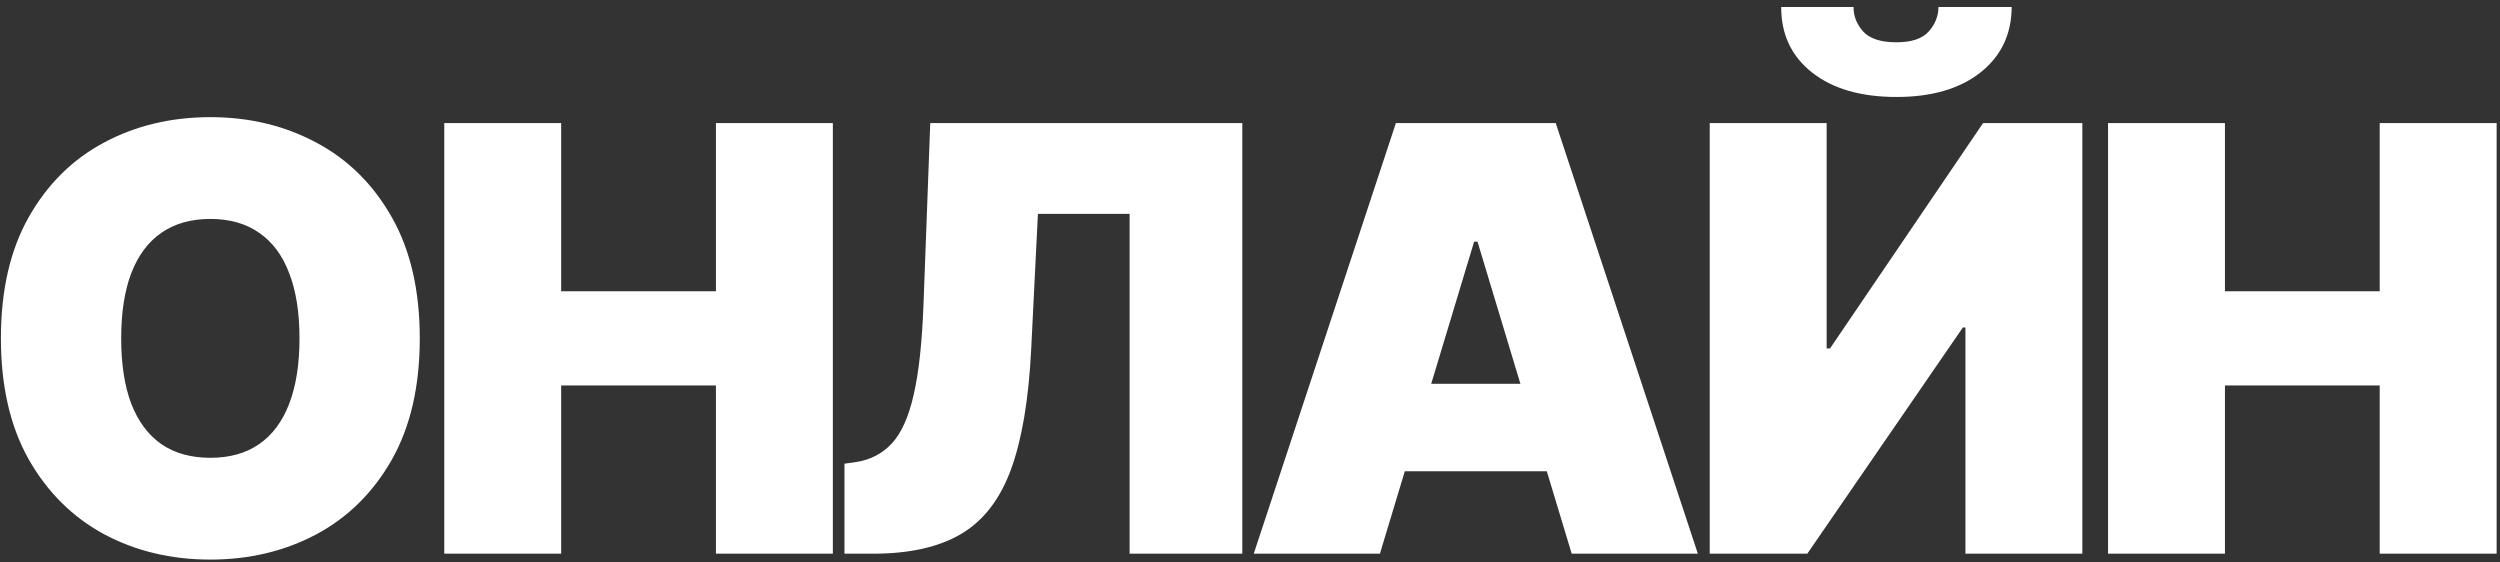 <?xml version="1.0" encoding="UTF-8"?> <svg xmlns="http://www.w3.org/2000/svg" width="298" height="67" viewBox="0 0 298 67" fill="none"><rect x="0" y="0" width="298" height="67" fill="#333333" stroke="none"/> <path d="M50.037 40.334C50.037 46.048 48.926 50.869 46.704 54.796C44.481 58.706 41.482 61.672 37.706 63.694C33.929 65.699 29.718 66.702 25.073 66.702C20.394 66.702 16.166 65.691 12.39 63.669C8.63 61.63 5.639 58.656 3.417 54.746C1.211 50.819 0.108 46.015 0.108 40.334C0.108 34.619 1.211 29.806 3.417 25.896C5.639 21.969 8.63 19.003 12.39 16.998C16.166 14.976 20.394 13.965 25.073 13.965C29.718 13.965 33.929 14.976 37.706 16.998C41.482 19.003 44.481 21.969 46.704 25.896C48.926 29.806 50.037 34.619 50.037 40.334ZM35.7 40.334C35.7 37.259 35.291 34.669 34.472 32.563C33.67 30.441 32.475 28.837 30.888 27.751C29.317 26.648 27.379 26.097 25.073 26.097C22.767 26.097 20.82 26.648 19.233 27.751C17.662 28.837 16.467 30.441 15.648 32.563C14.846 34.669 14.445 37.259 14.445 40.334C14.445 43.408 14.846 46.007 15.648 48.129C16.467 50.234 17.662 51.838 19.233 52.941C20.82 54.027 22.767 54.57 25.073 54.57C27.379 54.57 29.317 54.027 30.888 52.941C32.475 51.838 33.67 50.234 34.472 48.129C35.291 46.007 35.7 43.408 35.7 40.334ZM52.956 66V14.667H66.892V34.719H85.34V14.667H99.276V66H85.34V45.948H66.892V66H52.956ZM100.66 66V55.272L102.063 55.072C103.768 54.804 105.18 54.069 106.299 52.866C107.436 51.646 108.305 49.716 108.906 47.076C109.524 44.419 109.917 40.801 110.084 36.223L110.886 14.667H148.083V66H134.648V25.495H123.72L122.917 41.637C122.617 47.619 121.815 52.39 120.511 55.949C119.208 59.508 117.228 62.073 114.571 63.644C111.914 65.215 108.413 66 104.069 66H100.66ZM164.486 66H149.447L166.391 14.667H185.441L202.385 66H187.346L176.117 28.804H175.716L164.486 66ZM161.679 45.748H189.952V56.175H161.679V45.748ZM203.8 14.667H217.736V41.537H218.137L236.384 14.667H248.215V66H234.279V39.03H233.978L215.43 66H203.8V14.667ZM231.07 0.831H239.793C239.776 4.09 238.531 6.696 236.058 8.651C233.585 10.59 230.251 11.559 226.057 11.559C221.83 11.559 218.479 10.59 216.006 8.651C213.533 6.696 212.305 4.09 212.322 0.831H220.944C220.927 1.884 221.303 2.853 222.072 3.739C222.857 4.608 224.186 5.042 226.057 5.042C227.845 5.042 229.124 4.616 229.892 3.764C230.661 2.912 231.054 1.934 231.07 0.831ZM251.278 66V14.667H265.214V34.719H283.661V14.667H297.598V66H283.661V45.948H265.214V66H251.278Z" fill="white"></path> </svg> 